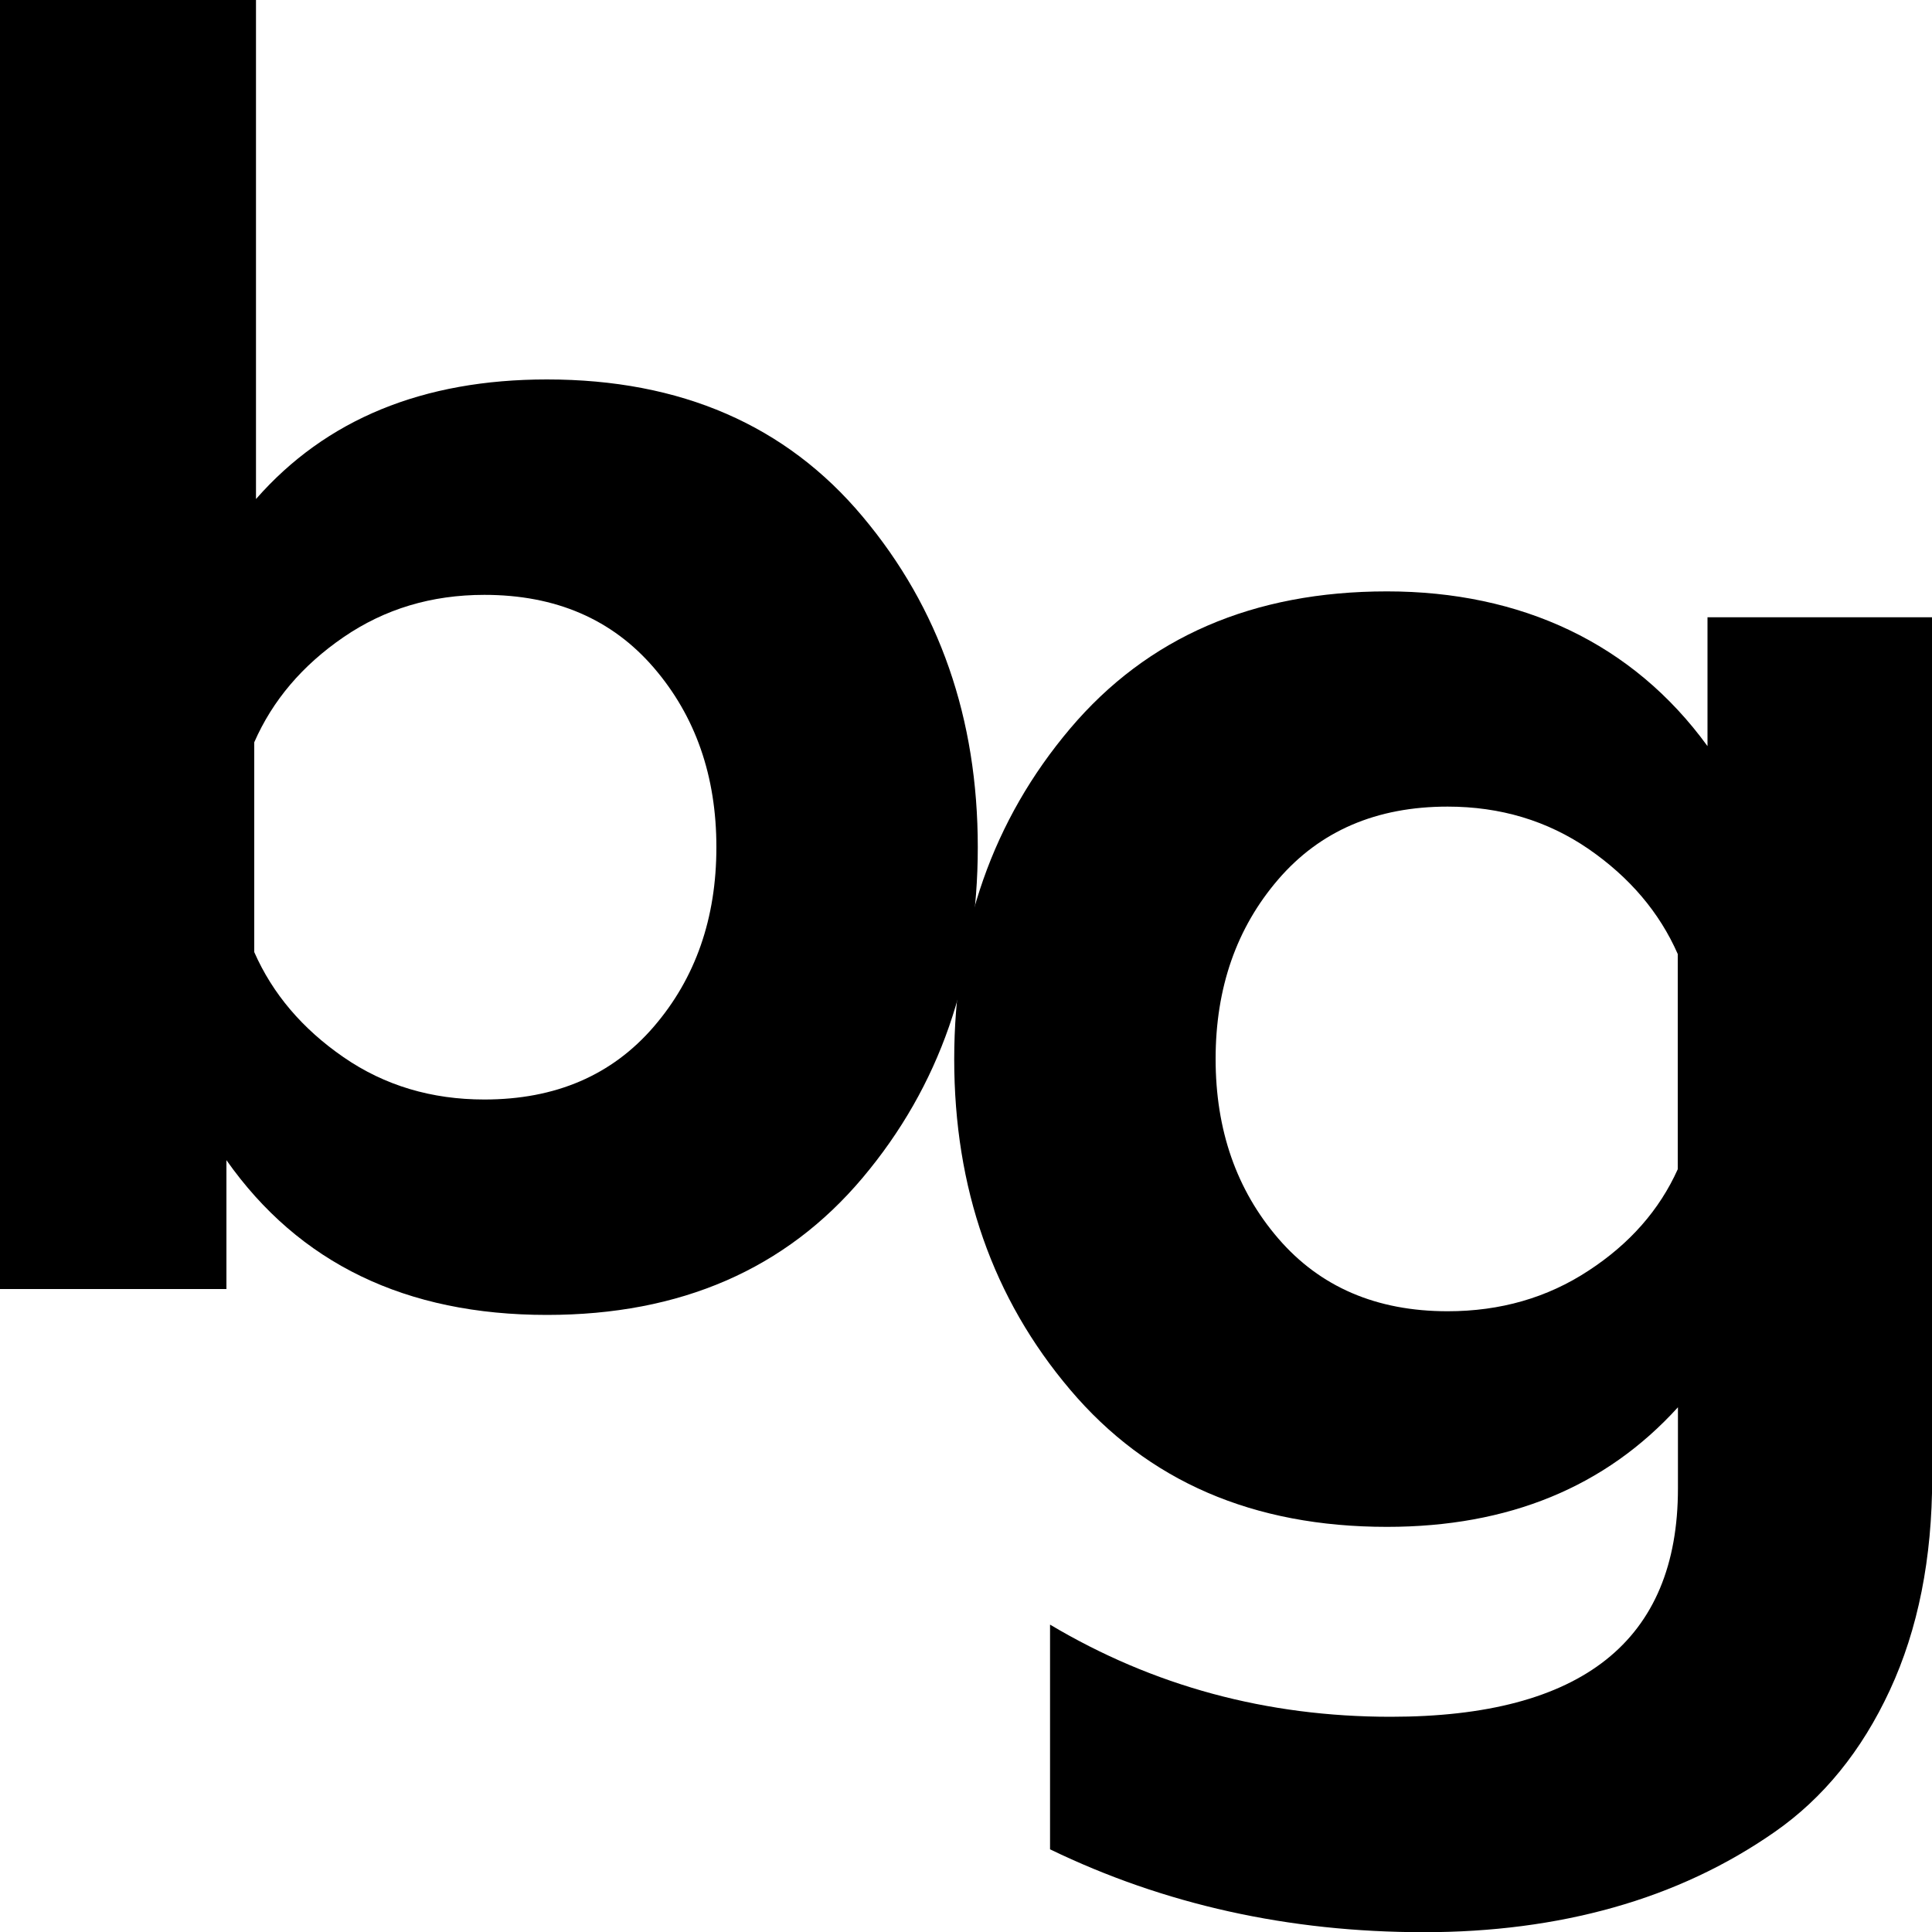 <?xml version="1.0" encoding="UTF-8"?> <svg xmlns="http://www.w3.org/2000/svg" id="_Слой_2" data-name="Слой 2" viewBox="0 0 100 100"><defs><style> .cls-1 { stroke-width: 0px; } </style></defs><g id="_Слой_2-2" data-name=" Слой 2"><path class="cls-1" d="M0,0h13.25v25.83c3.62-4.13,8.64-6.19,15.06-6.19,6.93,0,12.38,2.37,16.34,7.1,3.97,4.73,5.96,10.44,5.96,17.11s-1.98,12.38-5.96,17.11-9.42,7.1-16.34,7.1c-7.31,0-12.83-2.67-16.59-8.01v6.67H0V0ZM33.84,53.14c2.16-2.51,3.24-5.61,3.24-9.29s-1.08-6.78-3.24-9.29-5.08-3.77-8.77-3.77c-2.74,0-5.16.73-7.29,2.19-2.13,1.46-3.67,3.27-4.62,5.44v10.86c.95,2.16,2.49,3.97,4.62,5.44s4.56,2.19,7.29,2.19c3.69,0,6.61-1.26,8.77-3.77h0Z"></path><path class="cls-1" d="M55.39,71.93c-4.01-4.73-6-10.44-6-17.11s2-12.38,6-17.11c4-4.73,9.47-7.1,16.4-7.1s12.71,2.67,16.59,8.01v-6.67h11.63v44.52c0,4.19-.73,7.86-2.19,11.01s-3.45,5.59-5.96,7.34c-2.51,1.75-5.29,3.05-8.34,3.91s-6.33,1.28-9.82,1.28c-6.99,0-13.44-1.43-19.35-4.29v-11.63c5.34,3.18,11.21,4.77,17.63,4.77,9.91,0,14.87-3.94,14.87-11.82v-4.2c-3.75,4.13-8.77,6.19-15.06,6.19-6.93,0-12.39-2.36-16.4-7.1h0ZM86.84,49.38c-.95-2.16-2.49-3.97-4.62-5.44-2.13-1.46-4.56-2.19-7.29-2.19-3.69,0-6.61,1.26-8.77,3.77s-3.24,5.61-3.24,9.29,1.08,6.78,3.24,9.29,5.08,3.77,8.77,3.77c2.73,0,5.16-.7,7.29-2.1,2.13-1.39,3.67-3.14,4.62-5.25v-11.15h0Z"></path></g></svg> 
